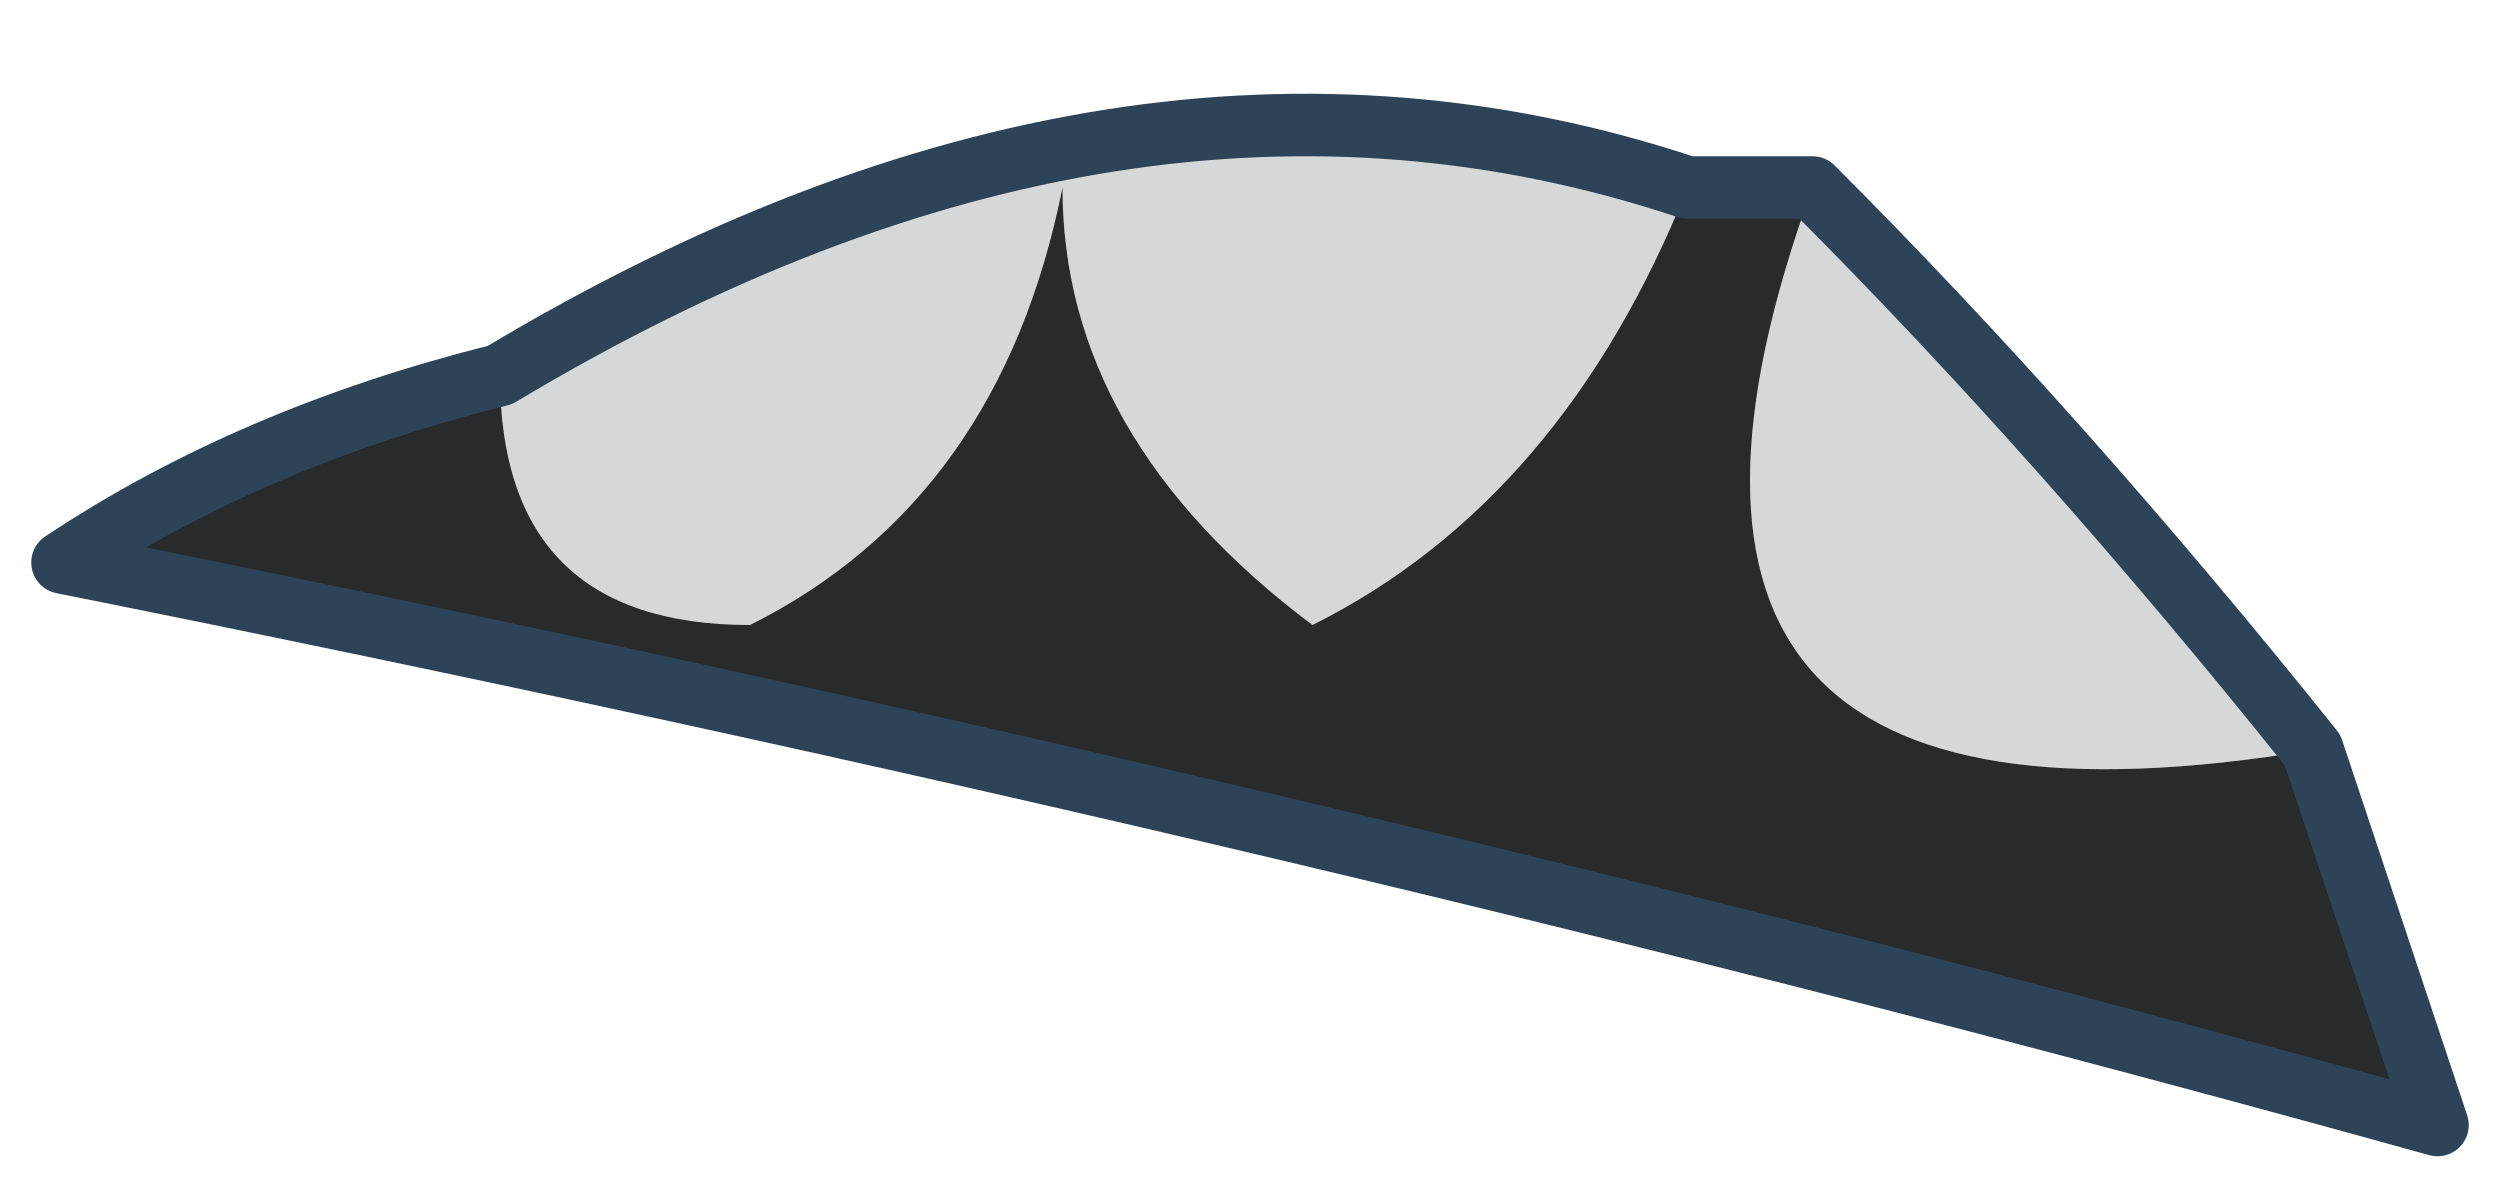 <?xml version="1.0" encoding="UTF-8" standalone="no"?>
<svg xmlns:xlink="http://www.w3.org/1999/xlink" height="0.95px" width="2.0px" xmlns="http://www.w3.org/2000/svg">
  <g transform="matrix(1.0, 0.0, 0.0, 1.0, 1.1, 0.5)">
    <path d="M0.25 -0.35 Q0.15 -0.1 -0.05 0.0 -0.25 -0.15 -0.25 -0.35 -0.3 -0.1 -0.5 0.0 -0.7 0.0 -0.7 -0.2 -0.2 -0.5 0.25 -0.35 M0.75 0.1 Q0.15 0.2 0.35 -0.35 0.55 -0.15 0.75 0.1" fill="#d5d8d9" fill-rule="evenodd" stroke="none"/>
    <path d="M0.25 -0.35 L0.35 -0.35 Q0.15 0.2 0.75 0.1 0.8 0.25 0.85 0.4 -0.05 0.15 -1.05 -0.05 -0.9 -0.15 -0.7 -0.2 -0.7 0.0 -0.5 0.0 -0.3 -0.1 -0.25 -0.35 -0.25 -0.15 -0.05 0.0 0.15 -0.1 0.25 -0.35" fill="#272b2c" fill-rule="evenodd" stroke="none"/>
    <path d="M0.35 -0.35 L0.25 -0.35 Q-0.2 -0.5 -0.7 -0.2 -0.9 -0.15 -1.05 -0.05 -0.05 0.15 0.85 0.4 0.8 0.25 0.75 0.1 0.55 -0.15 0.35 -0.35 Z" fill="none" stroke="#2c4358" stroke-linecap="round" stroke-linejoin="round" stroke-width="0.05"/>
  </g>
</svg>
